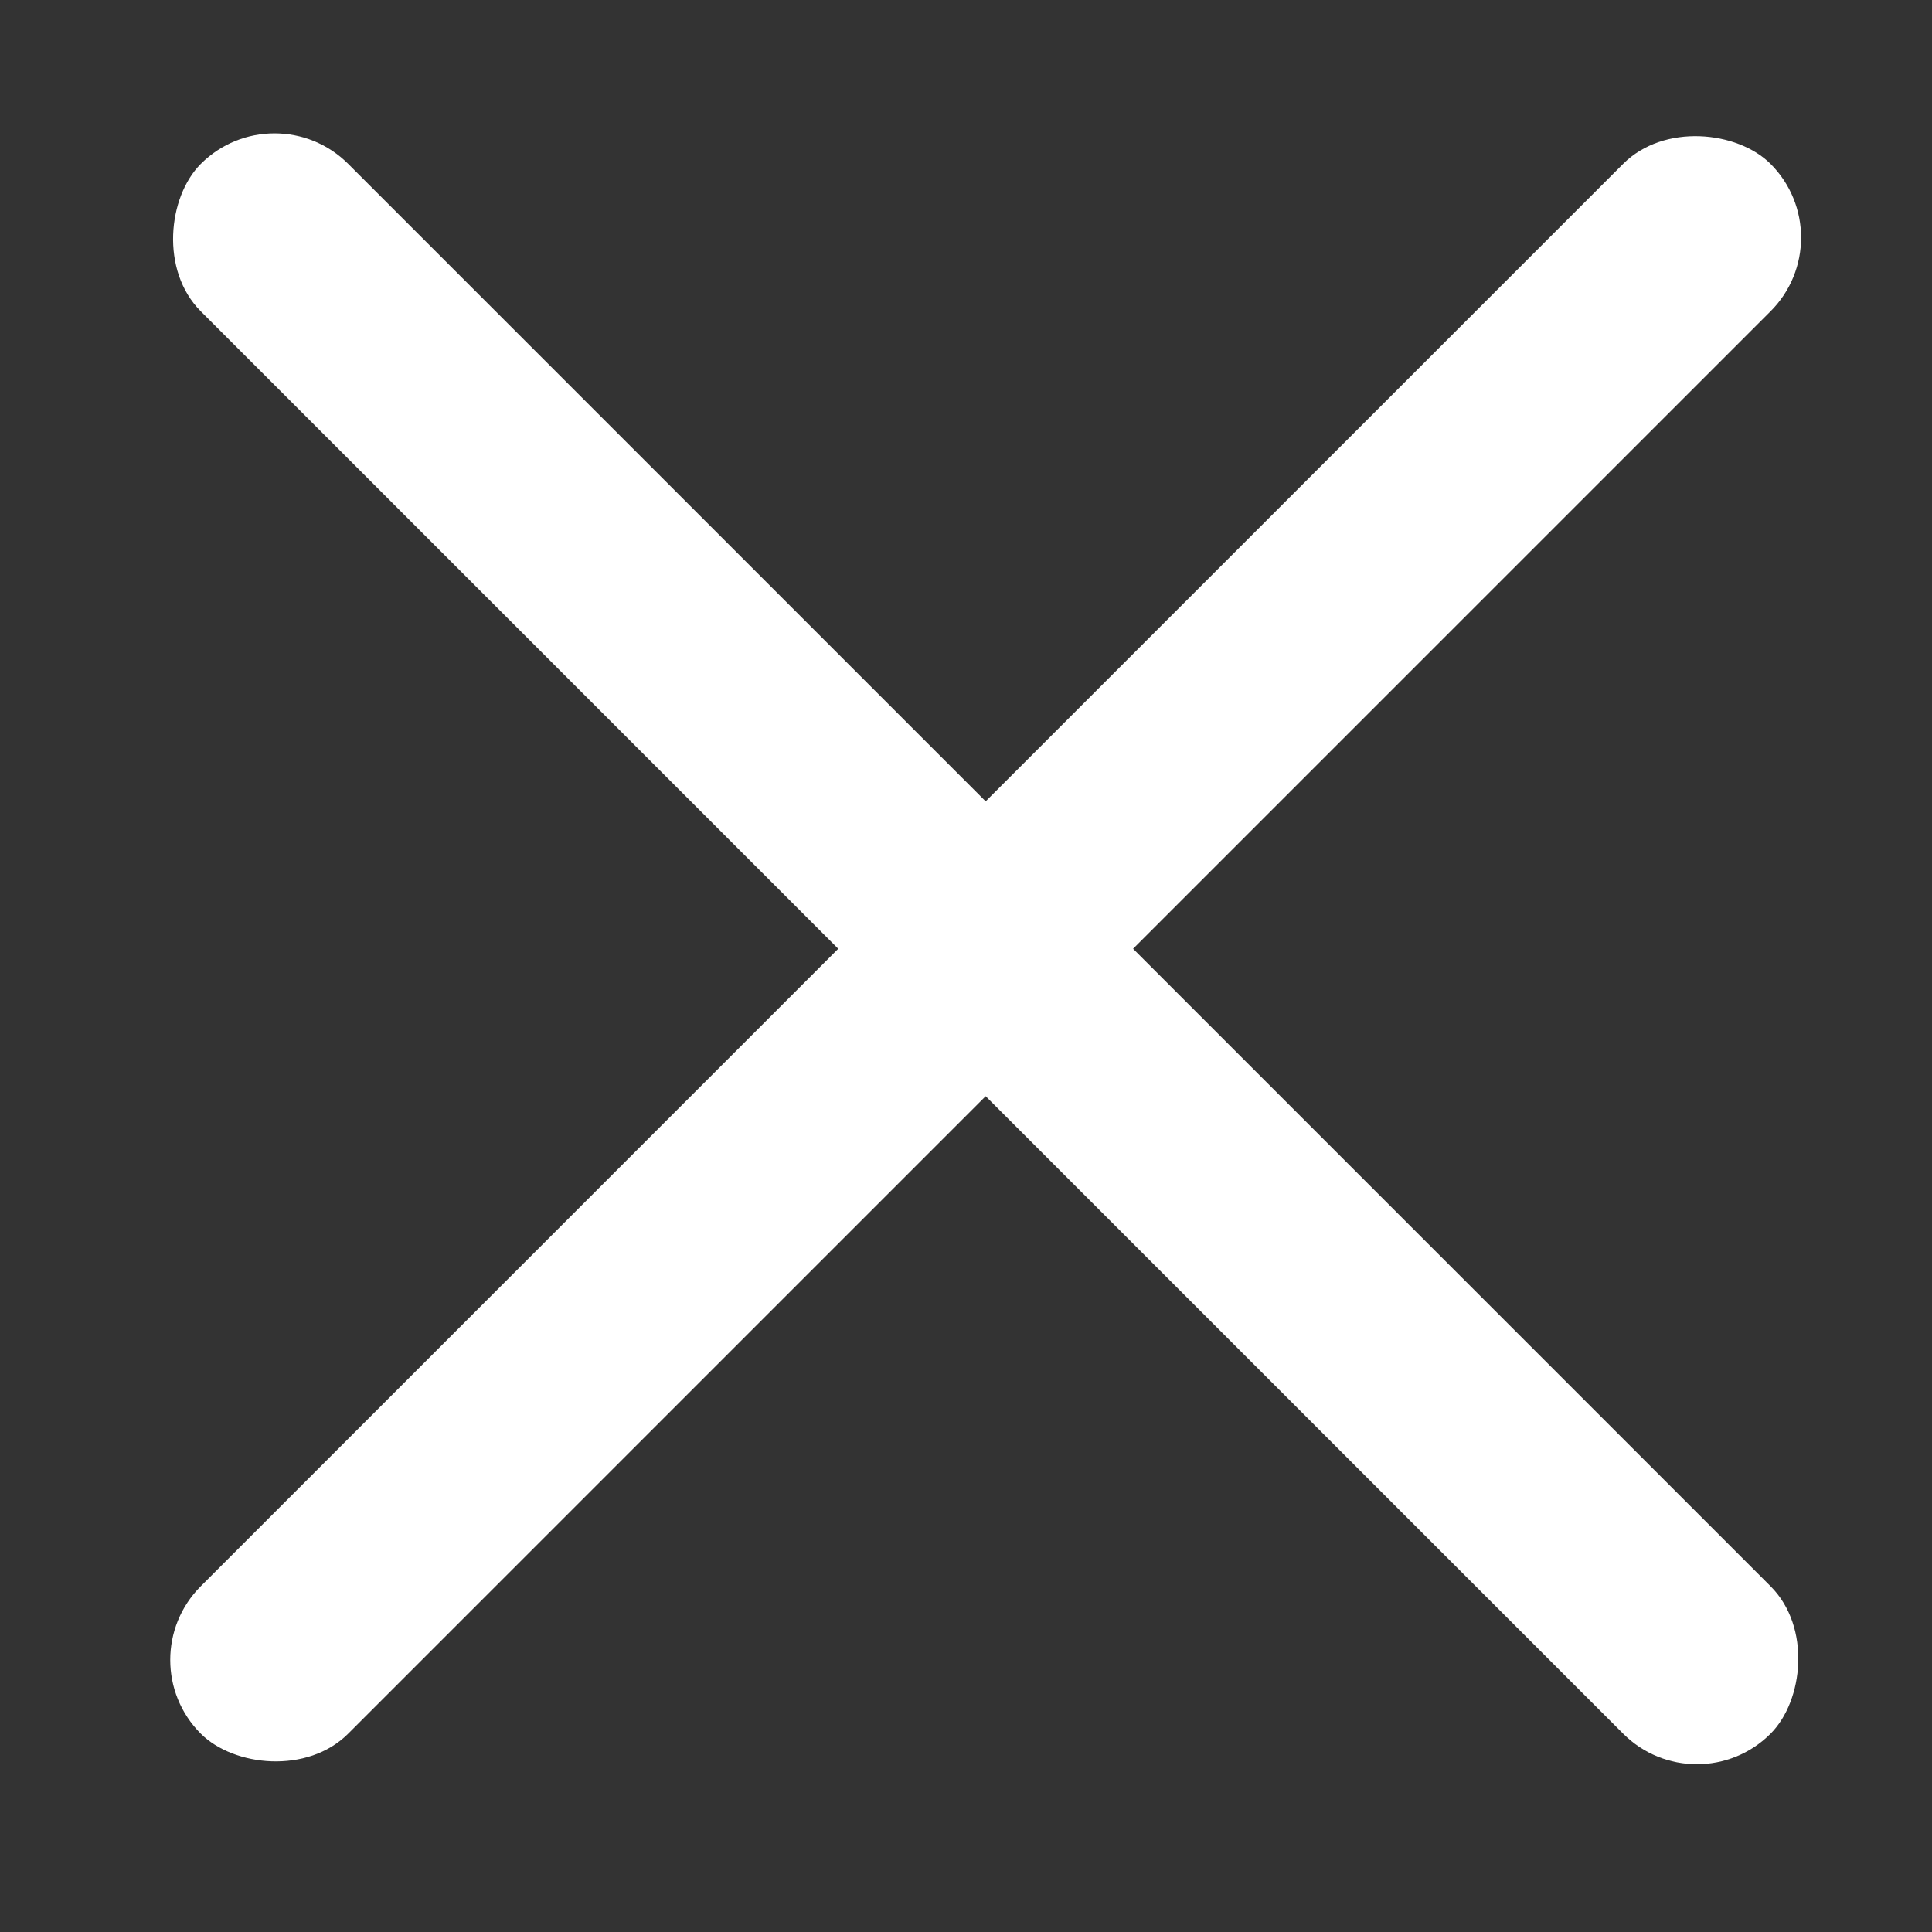 <?xml version="1.0" encoding="UTF-8"?><svg id="Close" xmlns="http://www.w3.org/2000/svg" viewBox="0 0 1000 1000"><rect x="0" y="0" width="1000" height="1000" fill="#333333" stroke="none"/><defs><style>.cls-1{fill:#fff;stroke-width:0px;}</style></defs><rect class="cls-1" x="-64.34" y="437.13" width="1149.07" height="107.91" rx="53.95" ry="53.95" transform="translate(496.68 -216.92) rotate(45)"/><rect class="cls-1" x="-64.34" y="437.13" width="1149.07" height="107.91" rx="53.95" ry="53.95" transform="translate(1218.19 477.57) rotate(135)"/></svg>